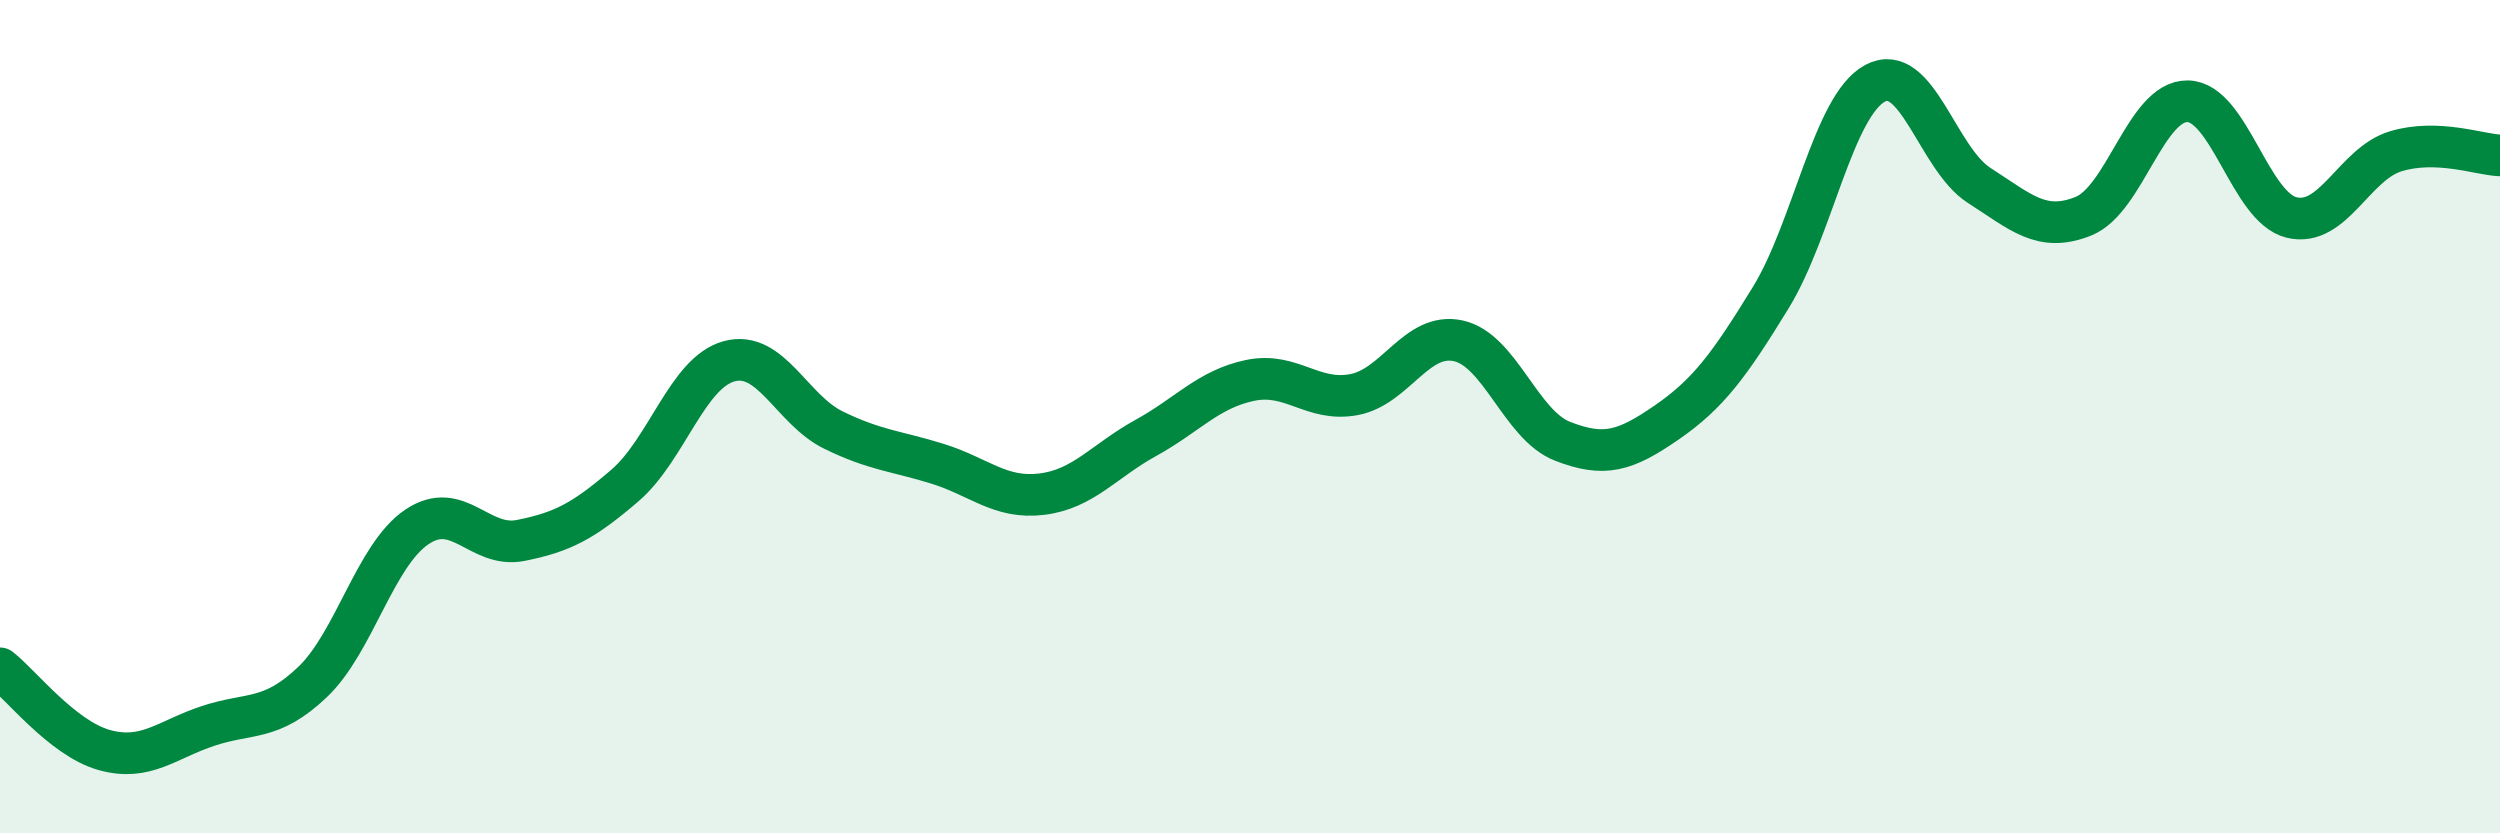 
    <svg width="60" height="20" viewBox="0 0 60 20" xmlns="http://www.w3.org/2000/svg">
      <path
        d="M 0,16.04 C 0.5,16.43 1.5,17.72 2.5,18 C 3.5,18.28 4,17.75 5,17.42 C 6,17.09 6.5,17.32 7.5,16.37 C 8.5,15.42 9,13.33 10,12.65 C 11,11.97 11.5,13.17 12.5,12.97 C 13.5,12.77 14,12.51 15,11.65 C 16,10.79 16.5,8.94 17.5,8.67 C 18.5,8.4 19,9.83 20,10.32 C 21,10.81 21.5,10.82 22.5,11.13 C 23.5,11.44 24,11.98 25,11.86 C 26,11.74 26.5,11.06 27.5,10.51 C 28.5,9.96 29,9.34 30,9.13 C 31,8.92 31.5,9.66 32.5,9.47 C 33.5,9.28 34,7.96 35,8.18 C 36,8.4 36.5,10.2 37.5,10.59 C 38.5,10.98 39,10.83 40,10.14 C 41,9.45 41.5,8.77 42.5,7.14 C 43.5,5.51 44,2.54 45,2 C 46,1.46 46.5,3.81 47.5,4.45 C 48.5,5.09 49,5.59 50,5.19 C 51,4.79 51.5,2.42 52.5,2.43 C 53.5,2.44 54,4.98 55,5.22 C 56,5.46 56.5,3.93 57.5,3.63 C 58.5,3.33 59.5,3.71 60,3.73L60 20L0 20Z"
        fill="#008740"
        opacity="0.1"
        stroke-linecap="round"
        stroke-linejoin="round"
      />
      <path
        d="M 0,16.04 C 0.5,16.43 1.5,17.72 2.5,18 C 3.5,18.28 4,17.75 5,17.42 C 6,17.09 6.5,17.32 7.5,16.37 C 8.5,15.42 9,13.33 10,12.65 C 11,11.97 11.5,13.17 12.5,12.97 C 13.5,12.77 14,12.51 15,11.65 C 16,10.79 16.5,8.94 17.5,8.67 C 18.5,8.4 19,9.83 20,10.32 C 21,10.81 21.5,10.82 22.5,11.13 C 23.5,11.44 24,11.98 25,11.86 C 26,11.74 26.5,11.06 27.5,10.51 C 28.5,9.96 29,9.34 30,9.13 C 31,8.92 31.5,9.66 32.5,9.47 C 33.5,9.28 34,7.96 35,8.18 C 36,8.4 36.5,10.2 37.5,10.59 C 38.5,10.98 39,10.83 40,10.14 C 41,9.45 41.5,8.77 42.5,7.14 C 43.5,5.51 44,2.54 45,2 C 46,1.46 46.5,3.81 47.5,4.45 C 48.5,5.09 49,5.59 50,5.19 C 51,4.79 51.5,2.42 52.5,2.43 C 53.5,2.44 54,4.98 55,5.22 C 56,5.46 56.5,3.93 57.5,3.63 C 58.5,3.33 59.5,3.71 60,3.73"
        stroke="#008740"
        stroke-width="1"
        fill="none"
        stroke-linecap="round"
        stroke-linejoin="round"
      />
    </svg>
  
